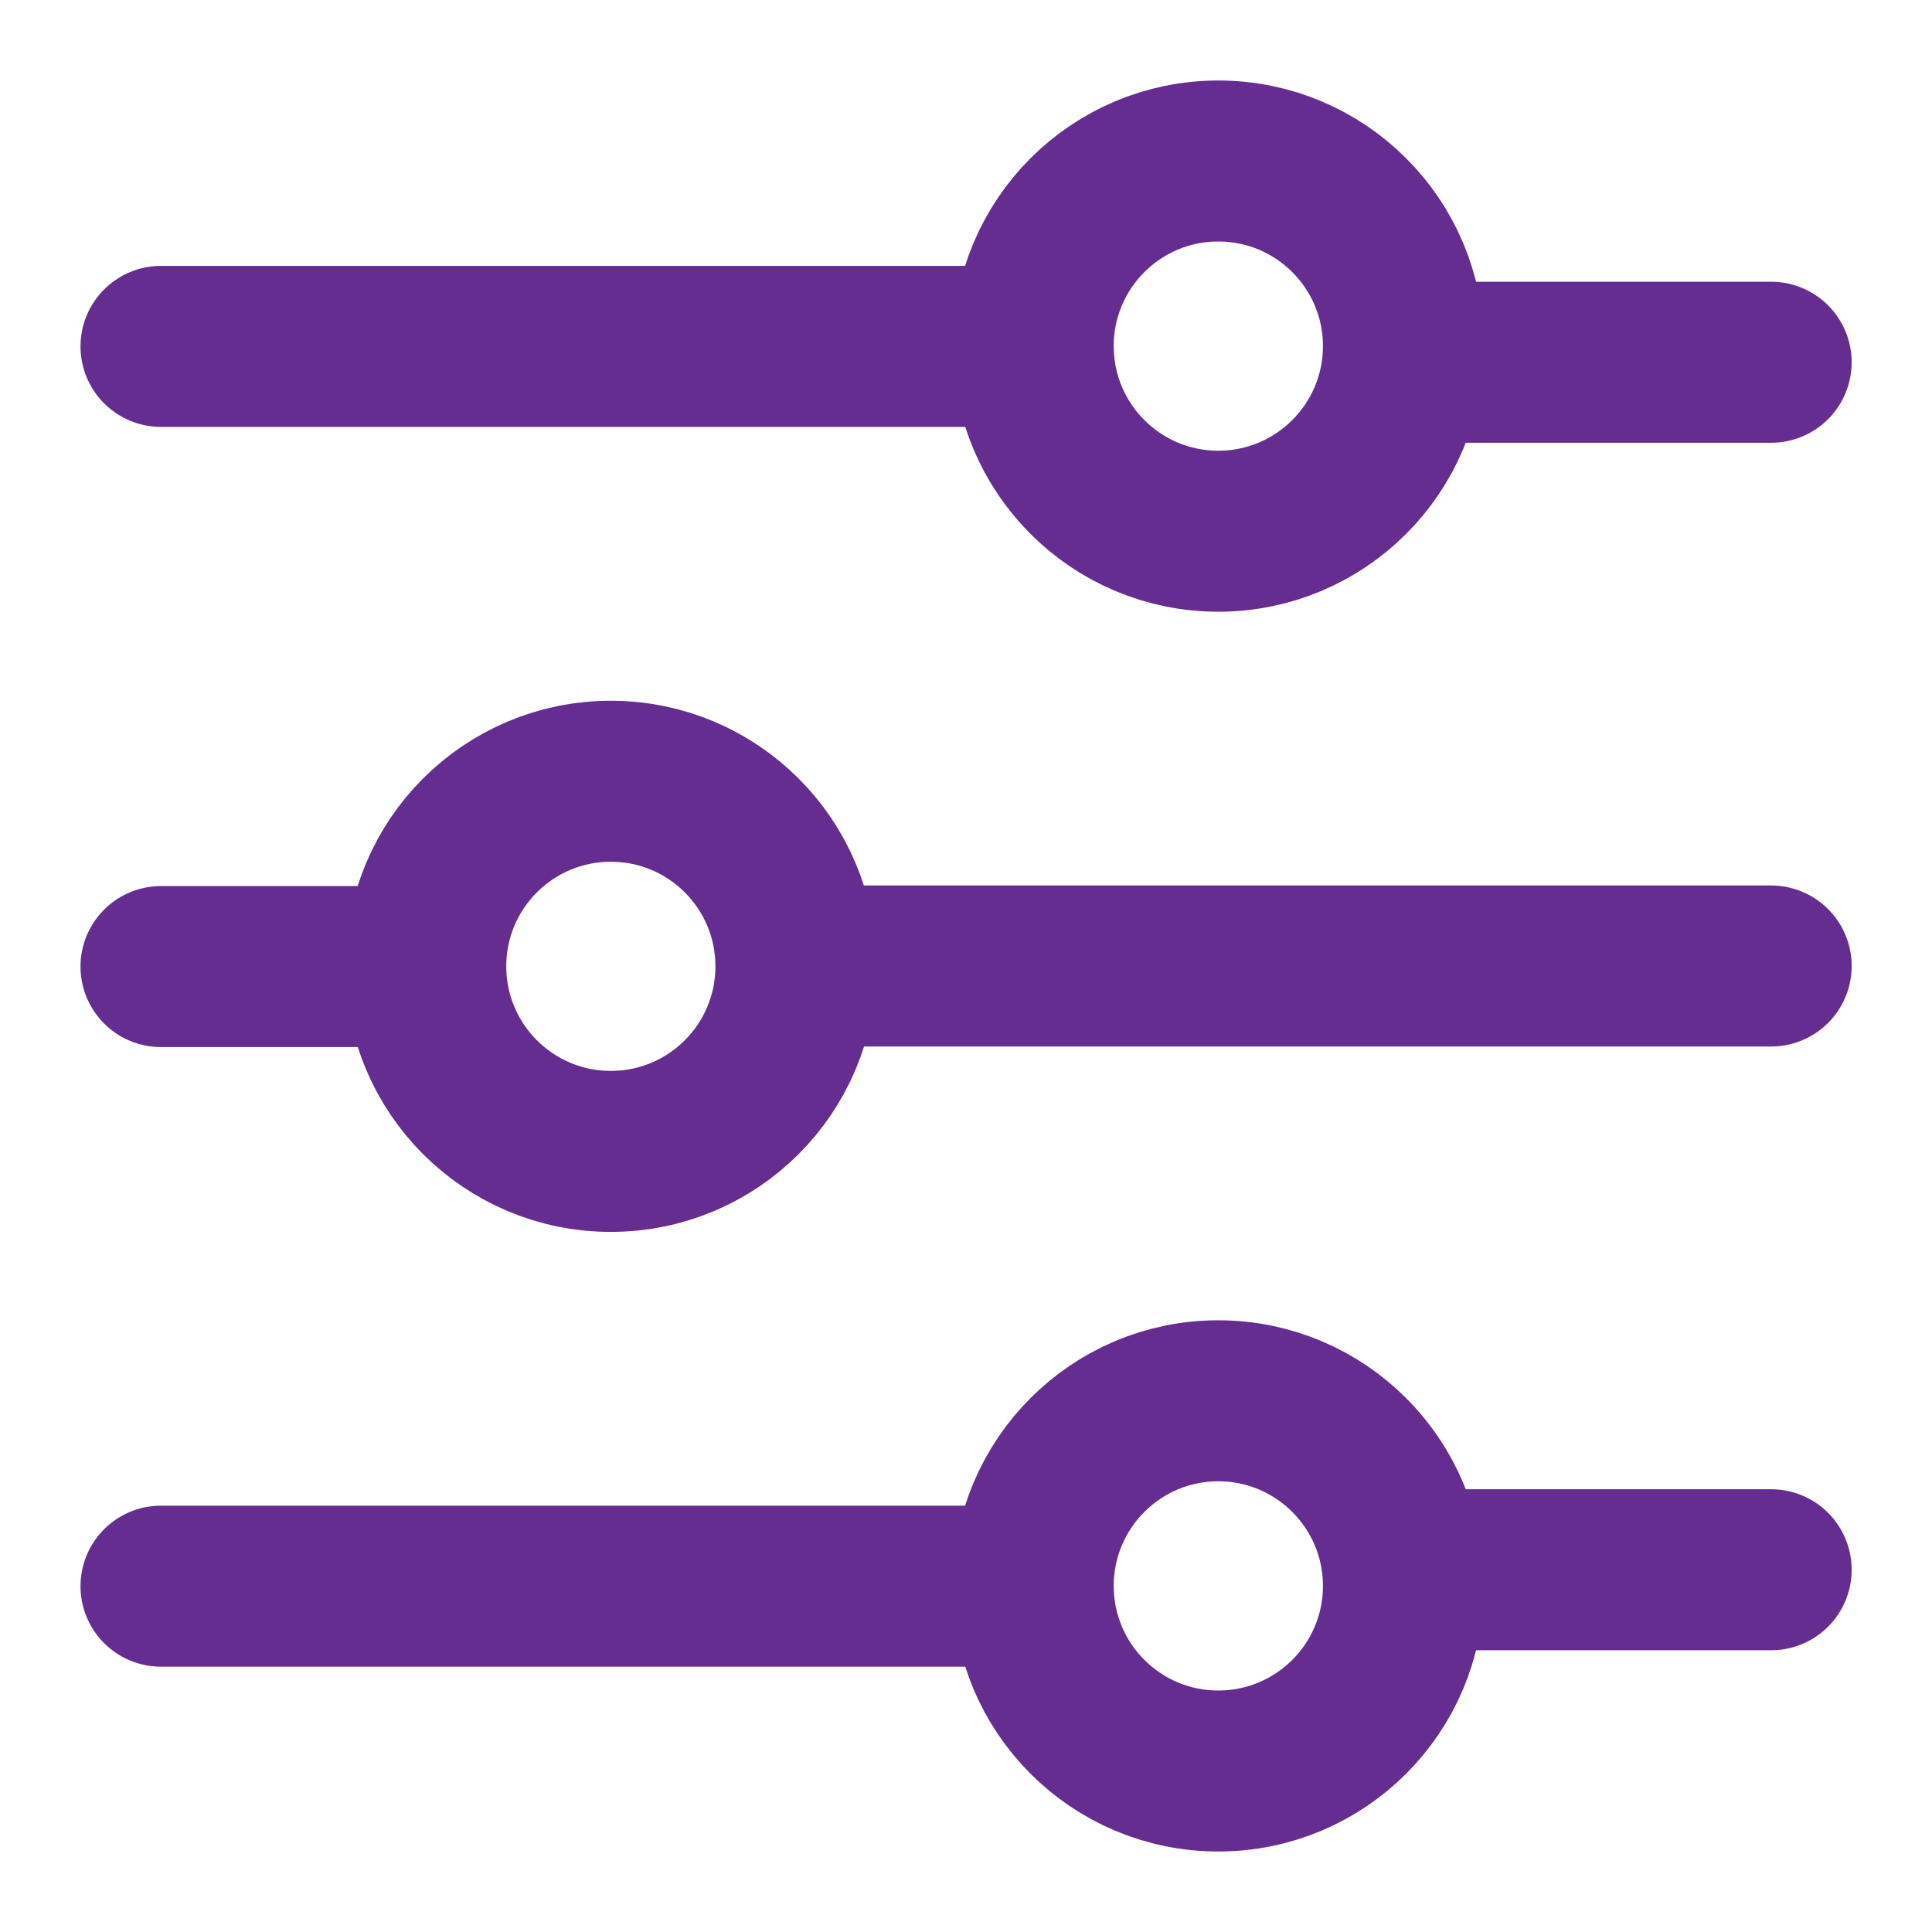 <svg width="24" height="24" viewBox="0 0 24 24" fill="none" xmlns="http://www.w3.org/2000/svg">
<path d="M15.134 6.599C16.404 6.599 17.434 5.569 17.434 4.299C17.434 3.029 16.404 2 15.134 2C13.864 2 12.835 3.029 12.835 4.299C12.835 5.569 13.864 6.599 15.134 6.599Z" stroke="#662D91" stroke-width="2" stroke-linecap="round" stroke-linejoin="round"/>
<path d="M17.835 4.5L22.002 4.5" stroke="#662D91" stroke-width="2" stroke-linecap="round" stroke-linejoin="round"/>
<path d="M2 4.303H12.417" stroke="#662D91" stroke-width="2" stroke-linecap="round" stroke-linejoin="round"/>
<path d="M7.588 14.303C8.858 14.303 9.887 13.274 9.887 12.004C9.887 10.734 8.858 9.705 7.588 9.705C6.318 9.705 5.289 10.734 5.289 12.004C5.289 13.274 6.318 14.303 7.588 14.303Z" stroke="#662D91" stroke-width="2" stroke-linecap="round" stroke-linejoin="round"/>
<path d="M10.335 12L22.002 12" stroke="#662D91" stroke-width="2" stroke-linecap="round" stroke-linejoin="round"/>
<path d="M2 12.007H5.284" stroke="#662D91" stroke-width="2" stroke-linecap="round" stroke-linejoin="round"/>
<path d="M15.134 22C16.404 22 17.434 20.971 17.434 19.701C17.434 18.431 16.404 17.401 15.134 17.401C13.864 17.401 12.835 18.431 12.835 19.701C12.835 20.971 13.864 22 15.134 22Z" stroke="#662D91" stroke-width="2" stroke-linecap="round" stroke-linejoin="round"/>
<path d="M17.835 19.5H22.002" stroke="#662D91" stroke-width="2" stroke-linecap="round" stroke-linejoin="round"/>
<path d="M2 19.704H12.417" stroke="#662D91" stroke-width="2" stroke-linecap="round" stroke-linejoin="round"/>
</svg>
